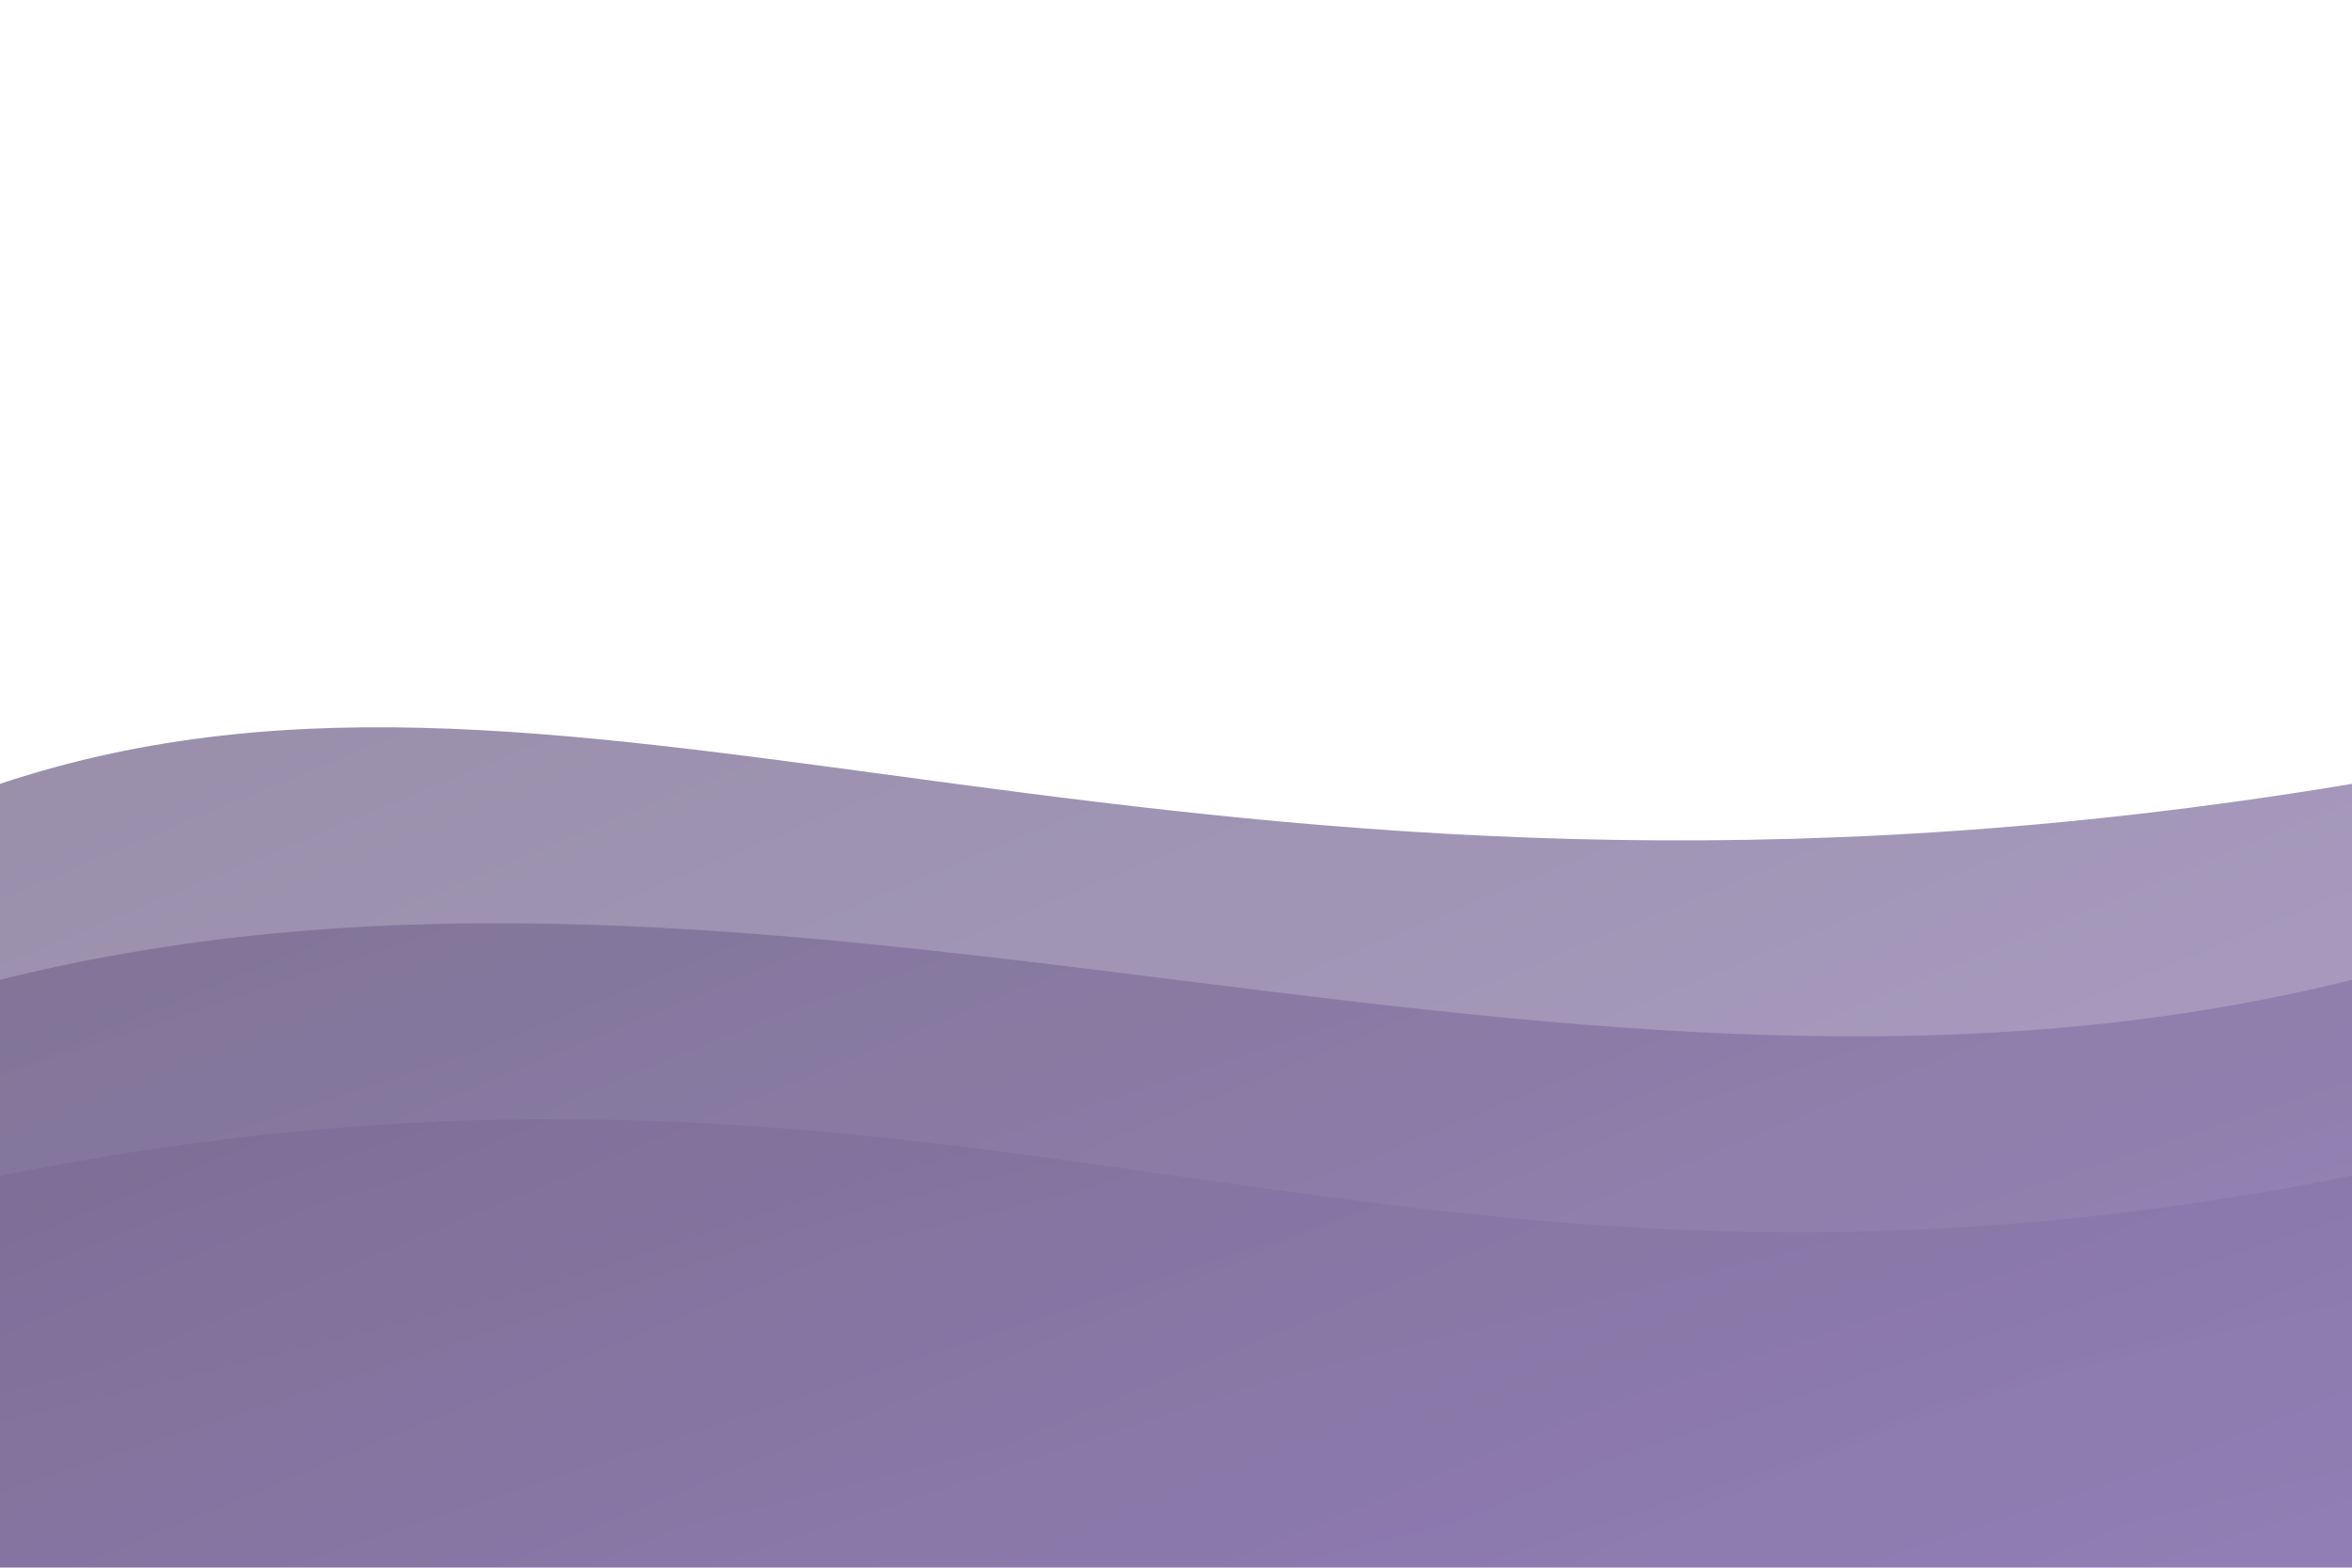 <?xml version="1.0" encoding="UTF-8"?>
<svg width="1200" height="800" viewBox="0 0 1200 800" fill="none" xmlns="http://www.w3.org/2000/svg">
    <defs>
        <linearGradient id="waveGradient" x1="0%" y1="0%" x2="100%" y2="100%">
            <stop offset="0%" style="stop-color:#2d1b4e;stop-opacity:1"/>
            <stop offset="50%" style="stop-color:#432b6f;stop-opacity:1"/>
            <stop offset="100%" style="stop-color:#583b90;stop-opacity:1"/>
        </linearGradient>
        <filter id="waveBlur">
            <feGaussianBlur stdDeviation="20" result="blur"/>
            <feMerge>
                <feMergeNode in="blur"/>
                <feMergeNode in="SourceGraphic"/>
            </feMerge>
        </filter>
    </defs>

    <!-- Main Wave -->
    <path d="M0,400 
             C300,300 600,500 1200,400
             L1200,800 L0,800 Z" 
          fill="url(#waveGradient)"
          filter="url(#waveBlur)"
          opacity="0.7"/>

    <!-- Secondary Wave -->
    <path d="M0,500
             C400,400 800,600 1200,500
             L1200,800 L0,800 Z"
          fill="url(#waveGradient)"
          filter="url(#waveBlur)"
          opacity="0.5"/>

    <!-- Third Wave -->
    <path d="M0,600
             C500,500 700,700 1200,600
             L1200,800 L0,800 Z"
          fill="url(#waveGradient)"
          filter="url(#waveBlur)"
          opacity="0.3"/>
</svg> 